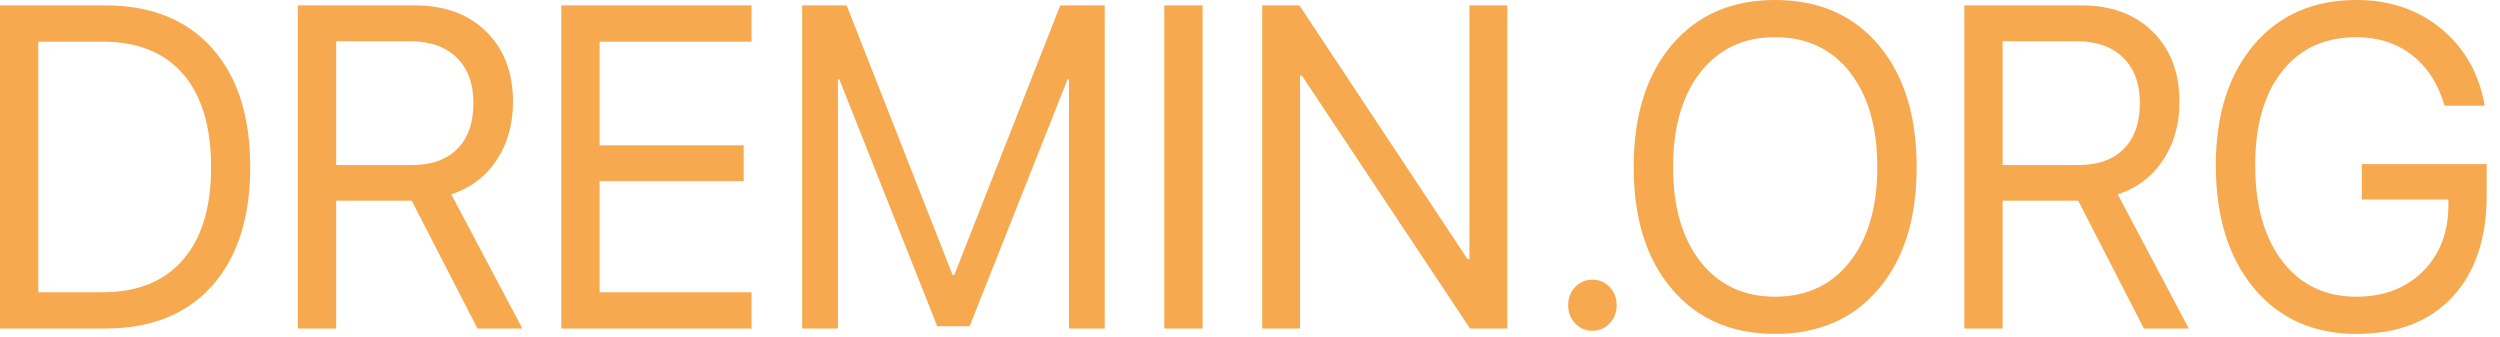 <svg width="104" height="14" viewBox="0 0 104 14" fill="none" xmlns="http://www.w3.org/2000/svg">
<path fill-rule="evenodd" clip-rule="evenodd" d="M78.149 1.872C77.093 0.624 75.659 0 73.847 0C72.036 0 70.602 0.624 69.545 1.872C68.489 3.121 67.961 4.813 67.961 6.949C67.961 9.086 68.489 10.775 69.545 12.017C70.602 13.265 72.036 13.89 73.847 13.89C75.659 13.89 77.093 13.265 78.149 12.017C79.205 10.775 79.733 9.086 79.733 6.949C79.733 4.813 79.205 3.121 78.149 1.872ZM70.74 3C71.507 2.031 72.543 1.546 73.847 1.546C75.151 1.546 76.187 2.031 76.954 3C77.715 3.975 78.096 5.291 78.096 6.949C78.096 8.601 77.715 9.915 76.954 10.89C76.187 11.859 75.151 12.343 73.847 12.343C72.543 12.343 71.507 11.859 70.74 10.89C69.979 9.915 69.599 8.601 69.599 6.949C69.599 5.291 69.979 3.975 70.74 3ZM8.816 1.994C7.754 0.814 6.276 0.224 4.381 0.224H0V13.666H4.381C6.282 13.666 7.76 13.076 8.816 11.896C9.878 10.71 10.409 9.058 10.409 6.94C10.409 4.829 9.878 3.18 8.816 1.994ZM4.275 12.157H1.593V1.733H4.275C5.727 1.733 6.842 2.183 7.621 3.083C8.394 3.984 8.781 5.276 8.781 6.959C8.781 8.629 8.391 9.912 7.612 10.806C6.833 11.707 5.721 12.157 4.275 12.157ZM17.127 6.866H13.985V1.714H17.057C17.883 1.714 18.529 1.941 18.995 2.394C19.461 2.847 19.694 3.478 19.694 4.285C19.694 5.111 19.47 5.748 19.022 6.195C18.579 6.642 17.948 6.866 17.127 6.866ZM12.392 13.666H13.985V8.347H17.127L19.863 13.666H21.73L18.774 8.086C19.576 7.819 20.205 7.344 20.659 6.661C21.113 5.978 21.341 5.167 21.341 4.229C21.341 3.018 20.969 2.046 20.225 1.314C19.488 0.587 18.502 0.224 17.269 0.224H12.392V13.666ZM31.263 13.666H23.35V0.224H31.263V1.733H24.943V6.046H30.936V7.536H24.943V12.157H31.263V13.666ZM44.469 13.666H45.956V0.224H44.106L39.699 11.44H39.628L35.22 0.224H33.37V13.666H34.857V3.307H34.919L38.99 13.573H40.336L44.407 3.307H44.469V13.666ZM48.435 13.666V0.224H50.028V13.666H48.435ZM52.507 0.224V13.666H54.082V3.149H54.162L61.154 13.666H62.703V0.224H61.128V10.778H61.048L54.056 0.224H52.507ZM66.244 13.759C65.961 13.759 65.722 13.657 65.527 13.452C65.332 13.247 65.235 12.995 65.235 12.697C65.235 12.393 65.332 12.141 65.527 11.943C65.722 11.738 65.961 11.635 66.244 11.635C66.533 11.635 66.772 11.738 66.961 11.943C67.156 12.141 67.253 12.393 67.253 12.697C67.253 12.995 67.156 13.247 66.961 13.452C66.772 13.657 66.533 13.759 66.244 13.759ZM83.309 6.866H86.452C87.272 6.866 87.903 6.642 88.346 6.195C88.794 5.748 89.019 5.111 89.019 4.285C89.019 3.478 88.785 2.847 88.319 2.394C87.853 1.941 87.207 1.714 86.381 1.714H83.309V6.866ZM83.309 13.666H81.716V0.224H86.593C87.826 0.224 88.812 0.587 89.549 1.314C90.293 2.046 90.665 3.018 90.665 4.229C90.665 5.167 90.438 5.978 89.983 6.661C89.529 7.344 88.9 7.819 88.098 8.086L91.054 13.666H89.187L86.452 8.347H83.309V13.666ZM102.012 12.362C102.968 11.343 103.446 9.924 103.446 8.105V6.828H98.251V8.3H101.853V8.542C101.853 9.667 101.499 10.583 100.791 11.291C100.083 11.992 99.162 12.343 98.029 12.343C96.731 12.343 95.704 11.853 94.949 10.871C94.194 9.89 93.816 8.555 93.816 6.866C93.816 5.201 94.191 3.9 94.94 2.962C95.684 2.018 96.713 1.546 98.029 1.546C98.926 1.546 99.696 1.795 100.339 2.292C100.977 2.788 101.428 3.49 101.694 4.397H103.367C103.131 3.062 102.526 1.994 101.552 1.192C100.584 0.397 99.41 0 98.029 0C96.241 0 94.819 0.621 93.763 1.863C92.707 3.105 92.178 4.776 92.178 6.875C92.178 9.011 92.707 10.716 93.763 11.989C94.825 13.256 96.247 13.89 98.029 13.89C99.734 13.89 101.062 13.38 102.012 12.362Z" fill="#F6A94F"/>
</svg>
